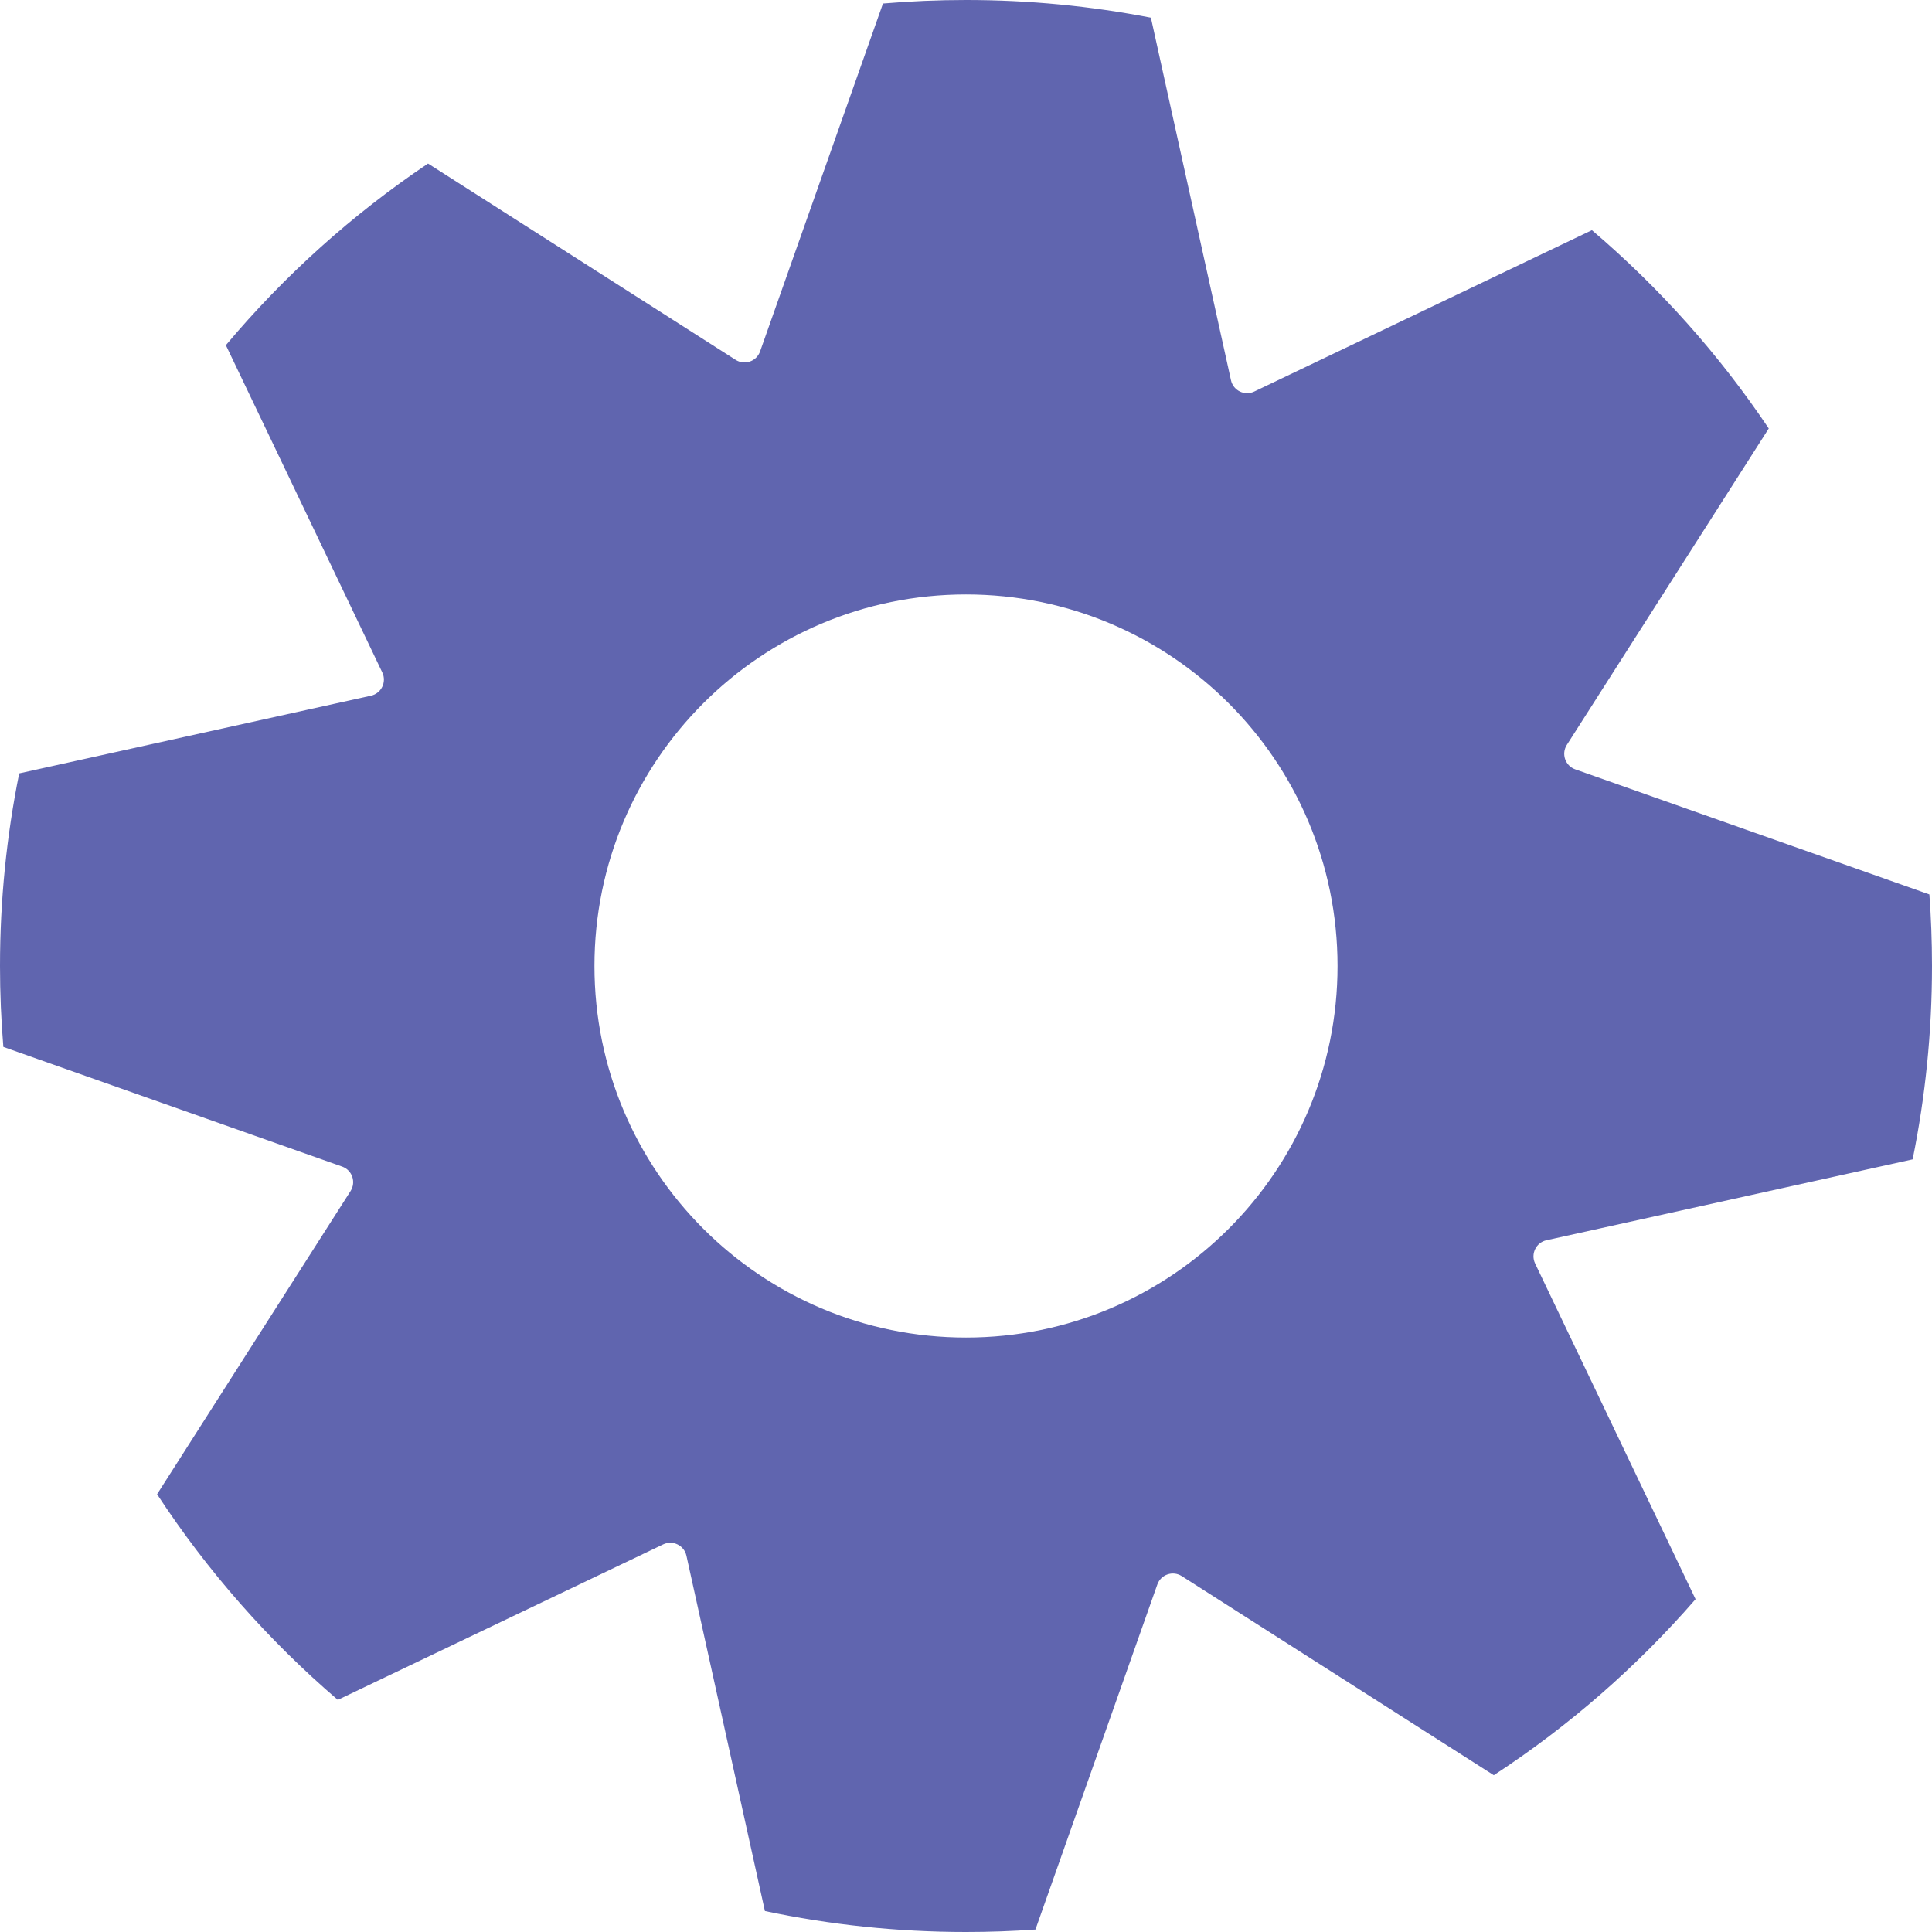 <?xml version="1.0" encoding="UTF-8"?> <svg xmlns="http://www.w3.org/2000/svg" width="220" height="220" viewBox="0 0 220 220" fill="none"> <path fill-rule="evenodd" clip-rule="evenodd" d="M48.741 18.623L83.767 40.976C84.788 41.627 86.149 41.159 86.552 40.017L100.546 0.401C103.662 0.135 106.815 0 110 0C117.201 0 124.24 0.692 131.055 2.013L140.173 43.297C140.434 44.479 141.728 45.11 142.82 44.588L181.272 26.21C188.973 32.767 195.759 40.367 201.411 48.792L178.417 84.823C177.766 85.843 178.234 87.204 179.376 87.608L219.703 101.852C219.799 103.16 219.871 104.474 219.921 105.794C219.973 107.19 220 108.592 220 110C220 117.541 219.241 124.905 217.796 132.019L176.096 141.229C174.914 141.49 174.283 142.783 174.805 143.876L193.076 182.103C186.393 189.796 178.66 196.551 170.099 202.146L134.57 179.473C133.55 178.822 132.189 179.29 131.786 180.432L117.908 219.72C115.296 219.905 112.659 220 110 220C102.148 220 94.488 219.177 87.101 217.613L78.165 177.152C77.903 175.97 76.61 175.339 75.518 175.861L38.468 193.568C30.554 186.787 23.614 178.901 17.888 170.15L39.92 135.626C40.572 134.606 40.103 133.244 38.962 132.841L0.381 119.213C0.129 116.175 0 113.103 0 110C0 102.489 0.753 95.154 2.187 88.067L42.242 79.22C43.424 78.959 44.054 77.666 43.532 76.573L25.721 39.306C32.375 31.382 40.126 24.41 48.741 18.623ZM110 152.308C133.366 152.308 152.308 133.366 152.308 110C152.308 86.634 133.366 67.692 110 67.692C86.634 67.692 67.692 86.634 67.692 110C67.692 133.366 86.634 152.308 110 152.308Z" fill="#6065AF"></path> </svg> 